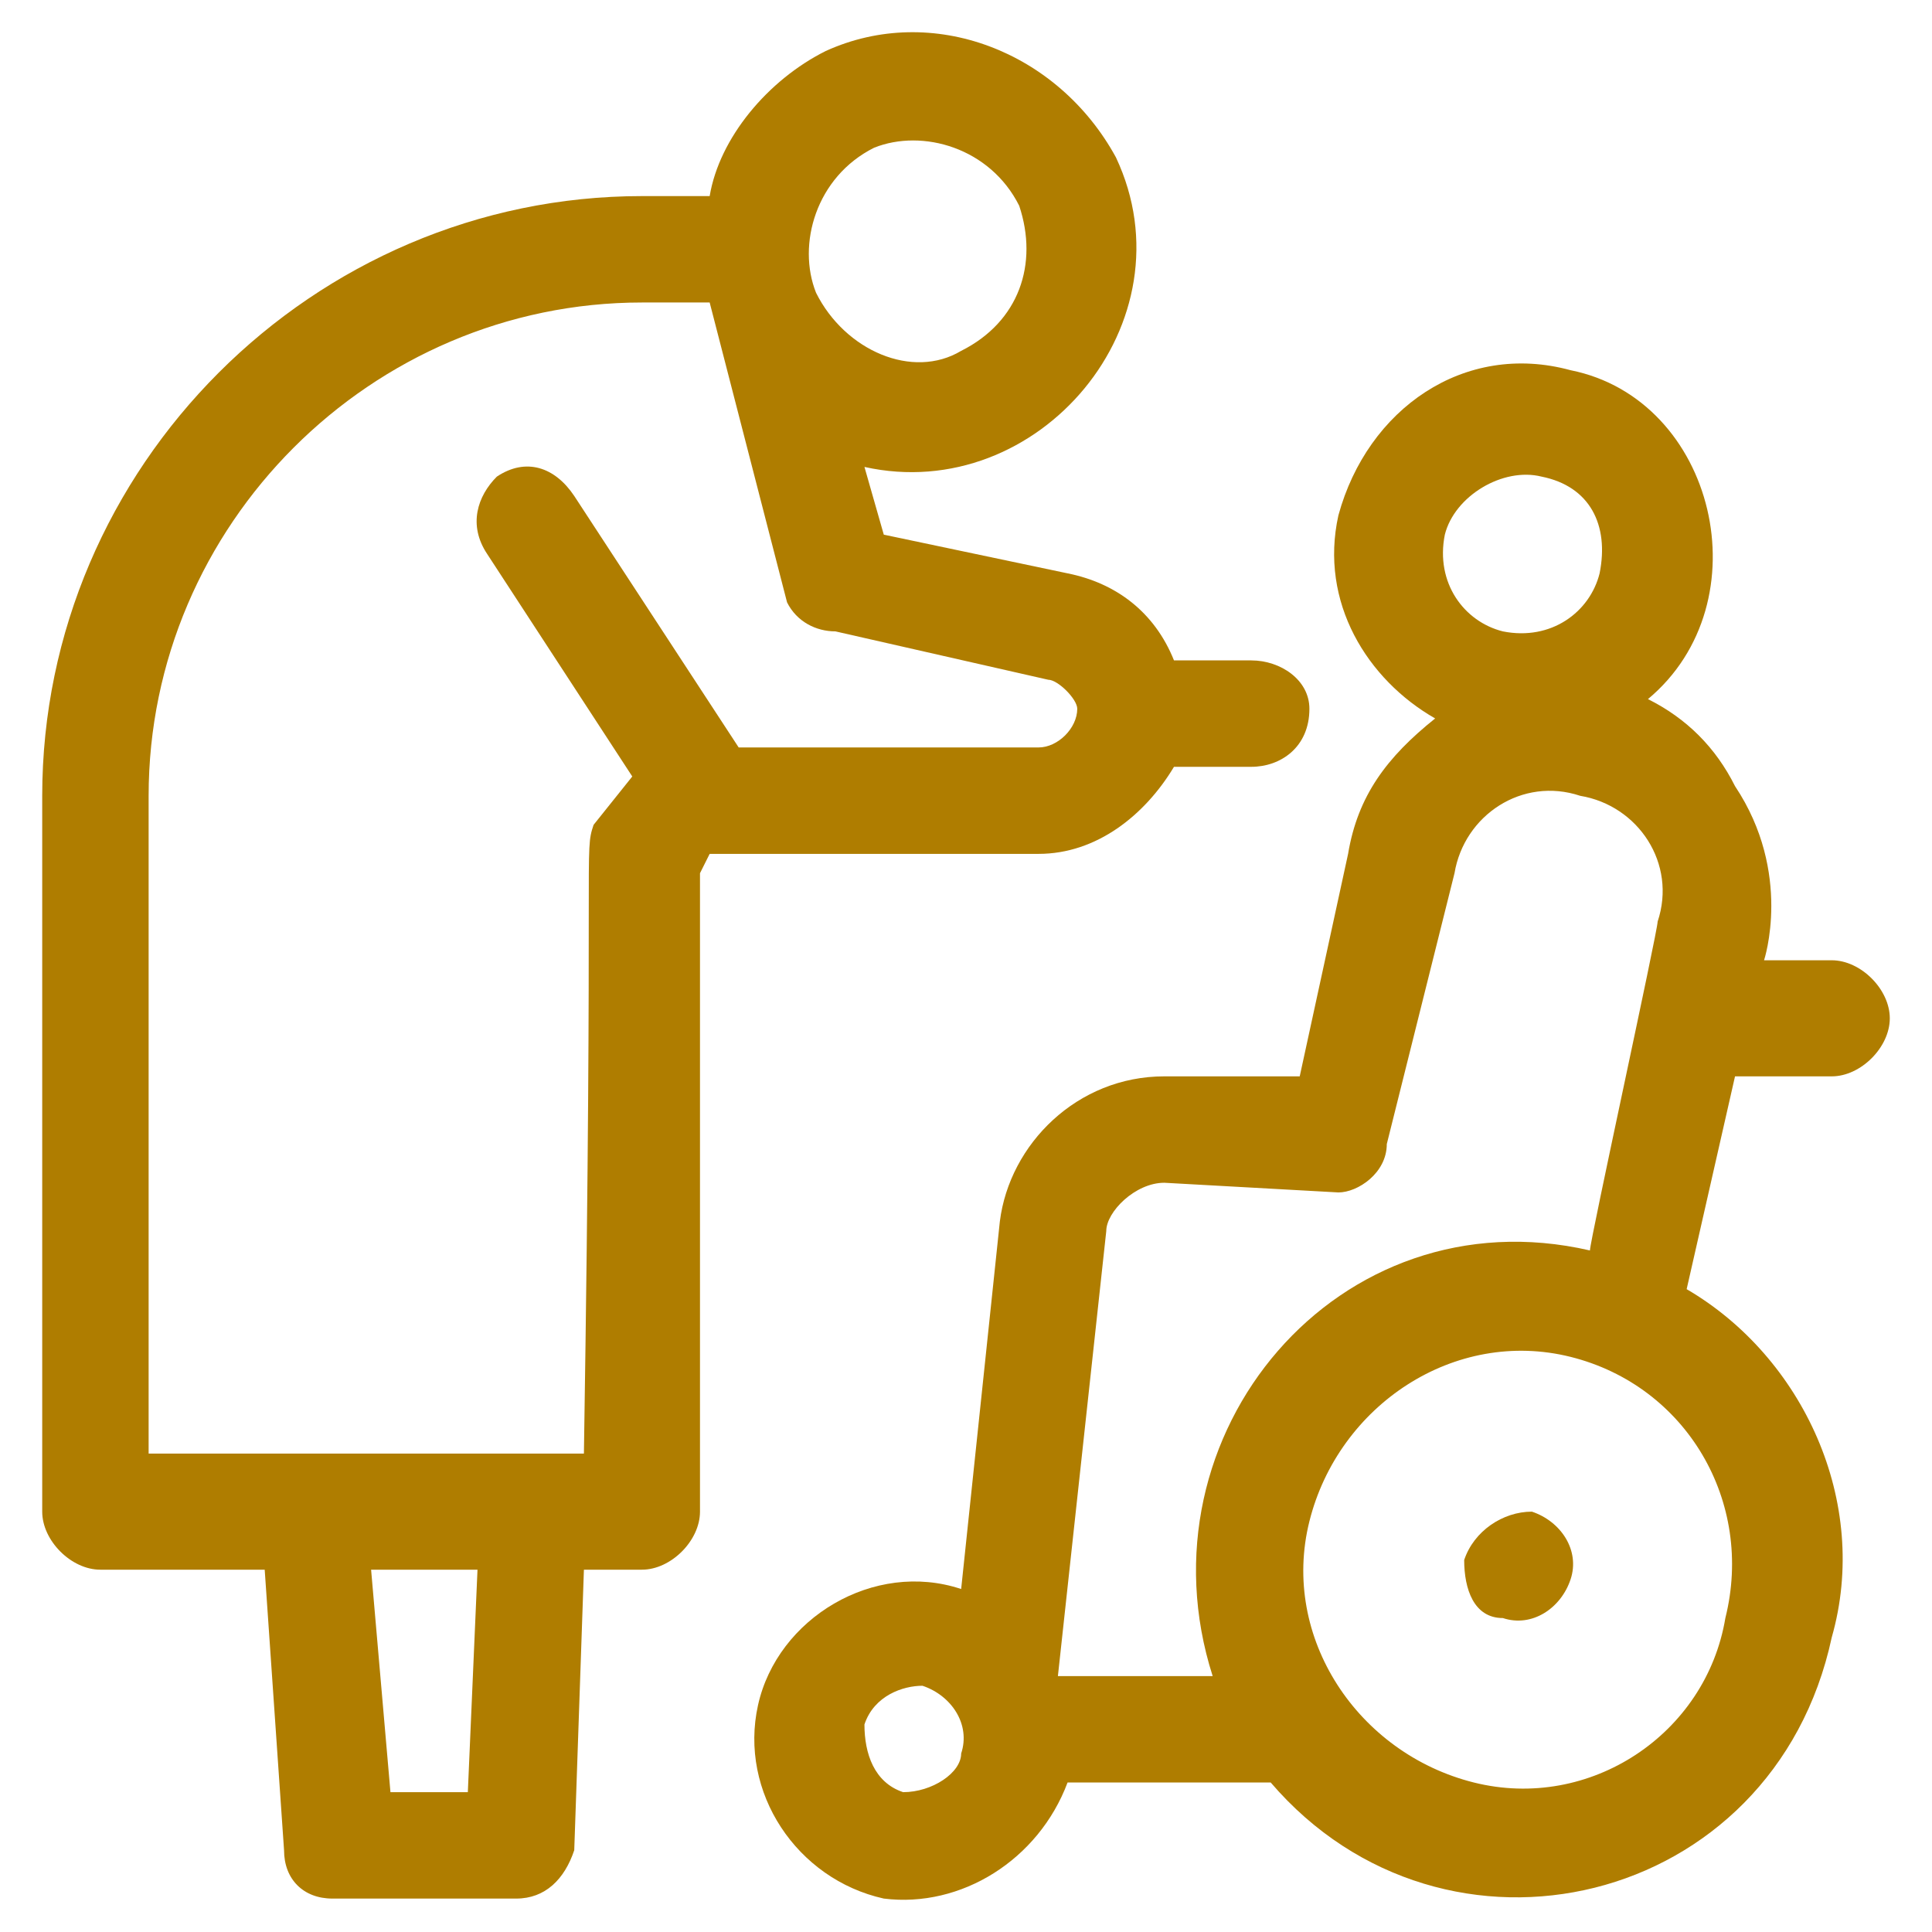 <?xml version="1.0" encoding="utf-8"?>
<!-- Generator: Adobe Illustrator 16.0.0, SVG Export Plug-In . SVG Version: 6.00 Build 0)  -->
<!DOCTYPE svg PUBLIC "-//W3C//DTD SVG 1.1//EN" "http://www.w3.org/Graphics/SVG/1.1/DTD/svg11.dtd">
<svg version="1.1" id="圖層_1" xmlns="http://www.w3.org/2000/svg" xmlns:xlink="http://www.w3.org/1999/xlink" x="0px" y="0px"
	 width="300px" height="300px" viewBox="0 0 300 300" enable-background="new 0 0 300 300" xml:space="preserve">
<g id="Group_x5F_12">
	<path fill-rule="evenodd" clip-rule="evenodd" fill="#AF7D00" d="M284.434,167.136c4.506,0,9.012-4.506,9.012-9.012
		c0-4.508-4.506-9.013-9.012-9.013H273.92c0,0,4.506-13.519-4.506-27.037c-3.004-6.008-7.51-10.514-13.52-13.518
		c18.025-15.021,10.516-46.563-12.016-51.07c-16.521-4.506-31.543,6.008-36.05,22.531c-3.003,13.519,4.507,25.535,15.021,31.543
		c-7.511,6.008-12.017,12.017-13.518,21.029l-7.511,34.547h-21.028c-13.519,0-24.033,10.514-25.536,22.53l-6.008,57.078
		c-13.518-4.506-28.539,4.506-31.542,18.024l0,0c-3.005,13.519,6.008,27.037,19.526,30.041c12.017,1.502,24.034-6.008,28.54-18.023
		c33.045,0,31.543,0,31.543,0c27.036,31.542,78.106,19.525,87.117-22.532c6.011-21.028-4.506-43.56-22.529-54.073l7.51-33.045
		H284.434L284.434,167.136z M224.353,83.021c1.502-6.008,9.012-10.515,15.021-9.012c7.511,1.502,10.516,7.51,9.012,15.021
		c-1.501,6.008-7.51,10.514-15.021,9.012C227.357,96.539,222.851,90.531,224.353,83.021z M180.794,183.658l27.035,1.503
		c3.005,0,7.511-3.006,7.511-7.512l10.515-42.058c1.503-9.012,10.515-15.021,19.526-12.016c9.014,1.502,15.021,10.514,12.018,19.526
		c0,1.502-10.515,49.568-10.515,51.07c-39.055-9.011-70.596,28.539-58.581,66.091h-24.032l7.51-69.095
		C171.78,188.164,176.288,183.658,180.794,183.658z M149.25,272.278c0,3.005-4.506,6.009-9.012,6.009
		c-4.506-1.501-6.008-6.009-6.008-10.515c1.502-4.506,6.008-6.008,9.012-6.008C147.748,263.267,150.752,267.772,149.25,272.278
		L149.25,272.278z M267.913,251.25c-3.005,18.024-21.029,30.042-39.055,25.536c-18.024-4.508-30.04-22.532-25.535-40.556
		c4.506-18.025,22.531-30.042,40.556-25.536C261.904,215.201,272.419,233.226,267.913,251.25L267.913,251.25z"/>
	<path fill="#AF7D00" d="M237.872,234.728c-4.508,0-9.014,3.005-10.515,7.511c0,4.506,1.501,9.012,6.007,9.012
		c4.508,1.503,9.014-1.502,10.515-6.008C245.381,240.736,242.378,236.23,237.872,234.728z"/>
	<path fill-rule="evenodd" clip-rule="evenodd" fill="#AF7D00" d="M161.268,132.589c9.012,0,16.521-6.009,21.028-13.519h12.017
		c4.506,0,9.011-3.004,9.011-9.012c0-4.506-4.505-7.51-9.011-7.51h-12.017c-3.005-7.51-9.013-12.017-16.522-13.518l-28.54-6.009
		l-3.003-10.515c27.038,6.008,51.07-22.531,39.053-48.065c-9.013-16.522-28.539-24.033-45.062-16.522l0,0
		c-9.012,4.505-16.523,13.518-18.025,22.53H99.683c-51.07,0-93.128,42.057-93.128,93.127v111.151c0,4.506,4.507,9.013,9.013,9.013
		h25.534l3.005,43.559c0,4.507,3.003,7.511,7.51,7.511h28.538c4.507,0,7.511-3.004,9.013-7.511l1.501-43.559h9.013
		c4.506,0,9.012-4.507,9.012-9.013v-99.136l1.502-3.003C110.197,132.589,107.192,132.589,161.268,132.589z M135.732,22.938
		c7.51-3.004,18.025,0,22.531,9.013c3.004,9.011,0,18.023-9.014,22.53c-7.51,4.506-18.025,0-22.531-9.013
		C123.716,37.959,126.719,27.444,135.732,22.938z M72.645,278.287H60.629l-3.005-34.547h16.522L72.645,278.287z M90.67,225.716
		H23.079v-102.14c0-42.058,34.546-76.604,76.604-76.604h10.514l12.017,46.563c1.502,3.004,4.506,4.506,7.51,4.506l33.046,7.51
		c1.501,0,4.506,3.004,4.506,4.506c0,3.004-3.005,6.008-6.008,6.008h-46.565L89.168,77.013c-3.004-4.507-7.511-6.008-12.017-3.004
		c-3.005,3.004-4.507,7.51-1.502,12.016l22.531,34.547l-6.008,7.51C90.67,132.589,92.172,129.584,90.67,225.716L90.67,225.716z"/>
</g>
</svg>

